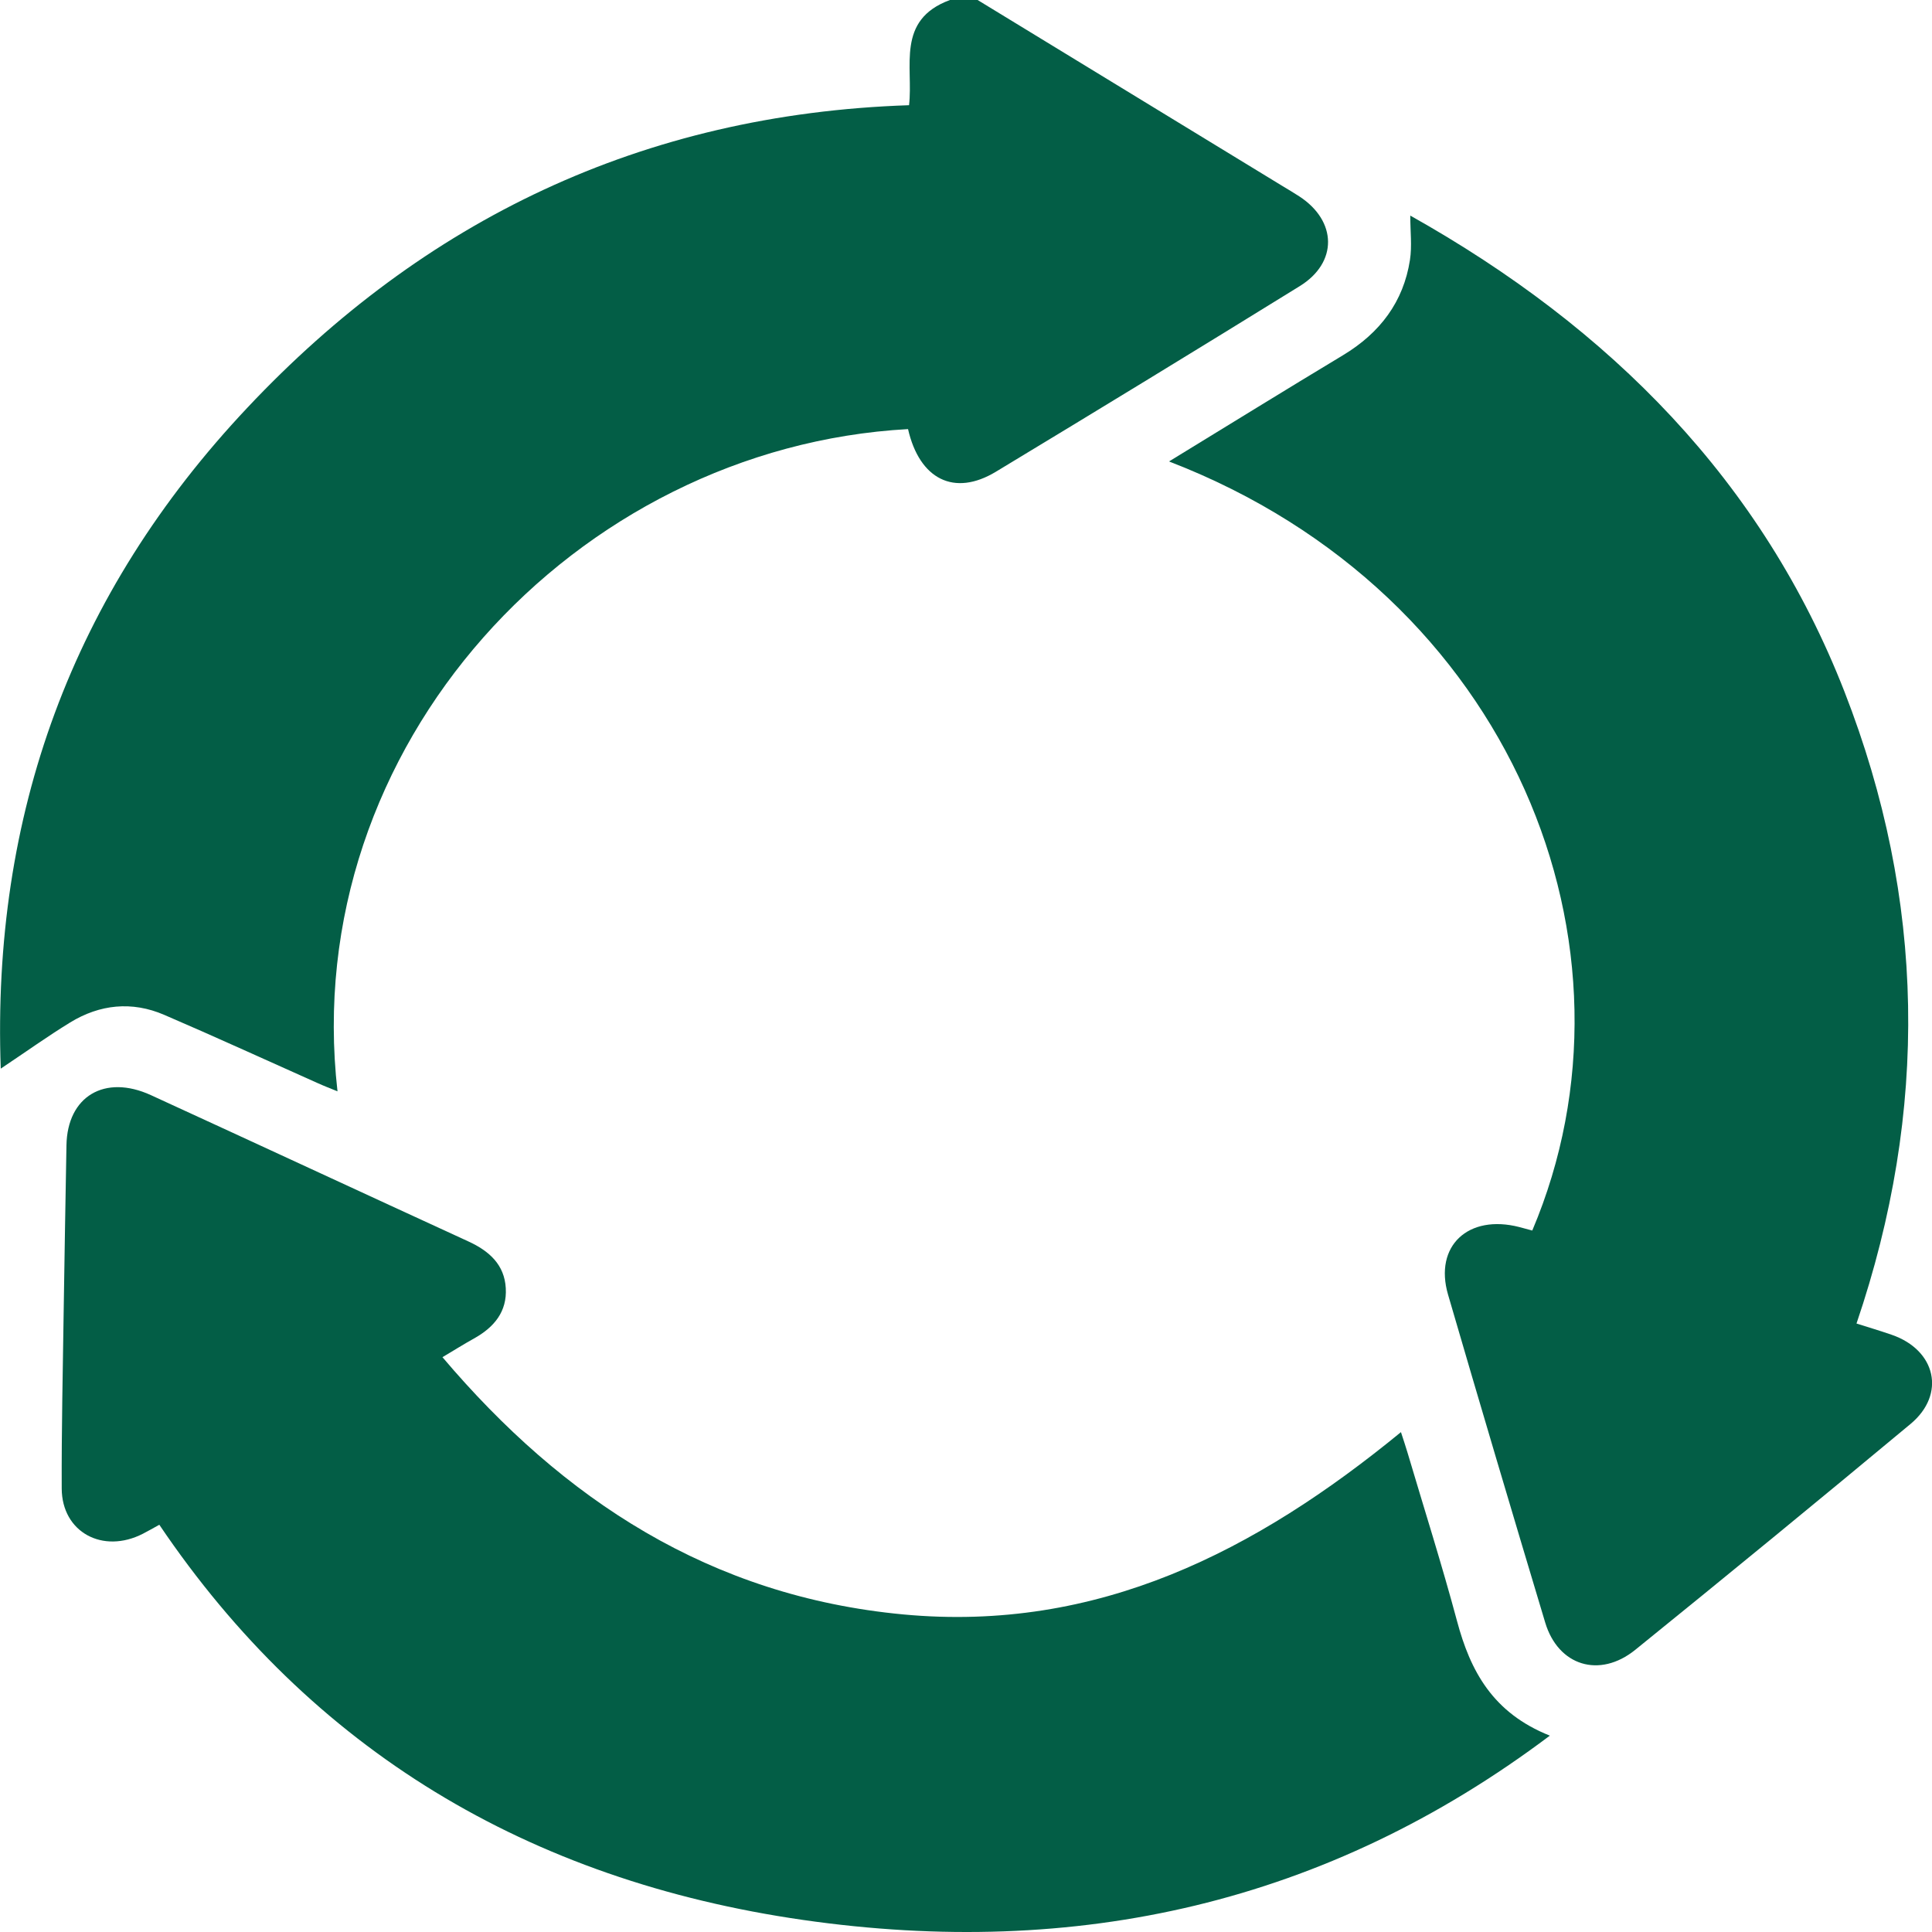 <svg width="90" height="90" viewBox="0 0 90 90" fill="none" xmlns="http://www.w3.org/2000/svg">
<g id="Property 1=Circulairiteits icoon" clip-path="url(#clip0_2300_35079)">
<path id="Vector" d="M45.541 0C50.279 2.893 55.021 5.783 59.759 8.676C60.019 8.834 60.279 8.985 60.531 9.151C62.288 10.3 62.327 12.229 60.547 13.329C55.844 16.237 51.122 19.119 46.388 21.978C44.454 23.146 42.835 22.329 42.3 19.989C26.805 20.848 13.891 34.738 15.722 50.839C15.384 50.7 15.088 50.587 14.797 50.455C12.414 49.393 10.043 48.304 7.648 47.275C6.144 46.627 4.647 46.786 3.269 47.63C2.217 48.274 1.217 48.993 0.035 49.781C-0.386 37.982 3.339 27.678 11.532 18.983C19.716 10.288 29.878 5.316 42.347 4.901C42.556 3.116 41.721 0.931 44.253 0C44.682 0 45.112 0 45.541 0Z" fill="#035E46"/>
<path id="Vector_2" d="M7.417 71.032C7.137 71.186 6.901 71.322 6.66 71.446C4.786 72.407 2.883 71.374 2.875 69.34C2.864 66.586 2.927 63.836 2.966 61.082C3.002 58.505 3.053 55.929 3.096 53.352C3.135 51.073 4.876 50.029 7.031 51.016C11.966 53.28 16.889 55.567 21.82 57.831C22.797 58.279 23.502 58.92 23.561 60.009C23.624 61.094 23.025 61.828 22.08 62.352C21.635 62.6 21.198 62.872 20.611 63.222C26.231 69.856 33.088 74.362 42.072 75.206C51.147 76.057 58.508 72.249 65.262 66.714C65.384 67.087 65.479 67.374 65.566 67.664C66.341 70.278 67.168 72.881 67.874 75.515C68.492 77.828 69.528 79.791 72.198 80.853C61.792 88.681 50.146 91.269 37.413 89.439C24.608 87.596 14.502 81.516 7.421 71.028L7.417 71.032Z" fill="#035E46"/>
<path id="Vector_3" d="M54.471 21.488C57.255 19.786 59.898 18.151 62.56 16.549C64.293 15.506 65.38 14.052 65.68 12.116C65.782 11.464 65.696 10.789 65.696 10.043C75.046 15.287 82.108 22.445 85.924 32.225C89.701 41.907 89.859 51.724 86.483 61.655C87.043 61.832 87.586 61.994 88.122 62.179C90.186 62.891 90.658 64.951 89.004 66.33C84.754 69.868 80.477 73.375 76.176 76.856C74.51 78.201 72.584 77.598 71.981 75.583C70.453 70.497 68.941 65.407 67.456 60.31C66.794 58.042 68.397 56.55 70.776 57.161C70.981 57.213 71.182 57.27 71.379 57.323C76.96 44.156 70.493 27.682 54.475 21.503L54.471 21.488Z" fill="#035E46"/>
</g>
<defs>
<clipPath id="clip0_2300_35079">
<rect width="90" height="90" fill="white"/>
</clipPath>
</defs>
</svg>
